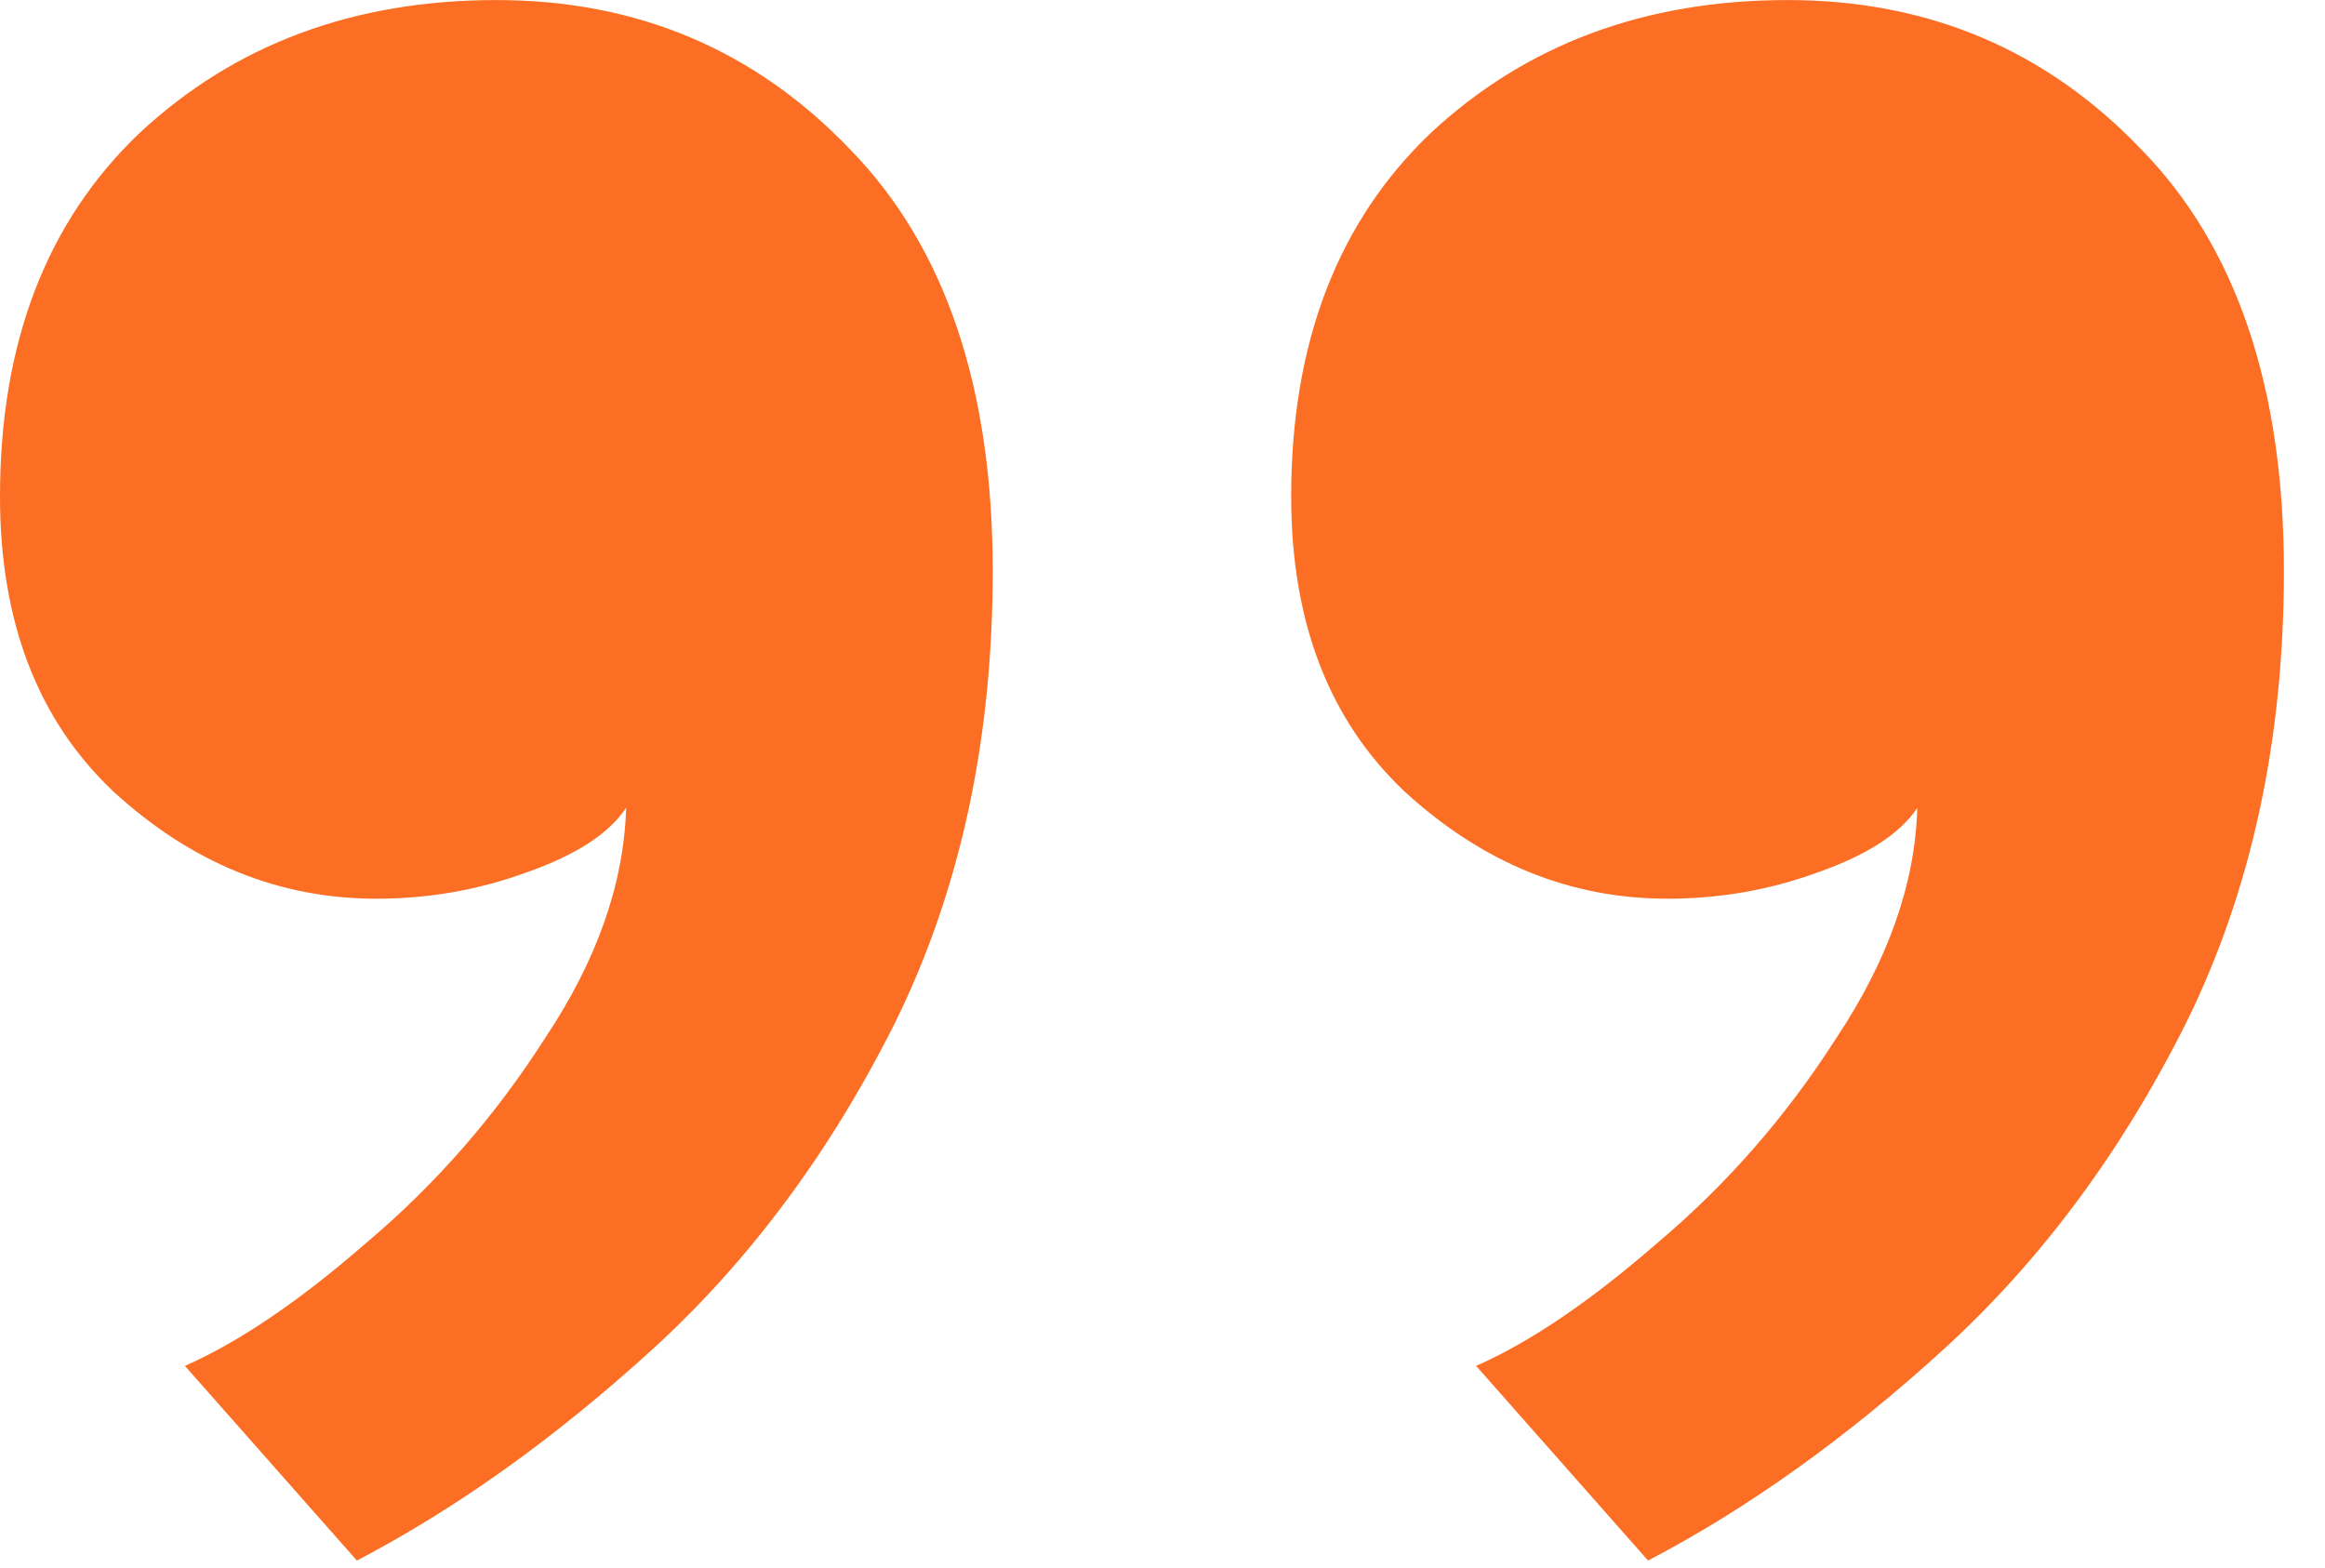 <svg width="43" height="29" viewBox="0 0 43 29" fill="none" xmlns="http://www.w3.org/2000/svg">
<path d="M30.48 28.861L27.3 25.261C28.3 24.821 29.42 24.061 30.66 22.981C31.94 21.901 33.04 20.641 33.96 19.201C34.92 17.761 35.42 16.341 35.46 14.941C35.14 15.421 34.52 15.821 33.6 16.141C32.72 16.461 31.8 16.621 30.84 16.621C29.04 16.621 27.42 15.961 25.98 14.641C24.58 13.321 23.88 11.501 23.88 9.181C23.88 6.341 24.74 4.101 26.46 2.461C28.22 0.821 30.42 0.001 33.06 0.001C35.66 0.001 37.84 0.921 39.6 2.761C41.36 4.561 42.24 7.161 42.24 10.561C42.24 13.681 41.64 16.461 40.44 18.901C39.24 21.301 37.74 23.321 35.94 24.961C34.14 26.601 32.32 27.901 30.48 28.861ZM6.6 28.861L3.42 25.261C4.42 24.821 5.54 24.061 6.78 22.981C8.06 21.901 9.16 20.641 10.08 19.201C11.04 17.761 11.54 16.341 11.58 14.941C11.26 15.421 10.64 15.821 9.72 16.141C8.84 16.461 7.92 16.621 6.96 16.621C5.16 16.621 3.54 15.961 2.1 14.641C0.7 13.321 0 11.501 0 9.181C0 6.341 0.86 4.101 2.58 2.461C4.34 0.821 6.54 0.001 9.18 0.001C11.78 0.001 13.96 0.921 15.72 2.761C17.48 4.561 18.36 7.161 18.36 10.561C18.36 13.681 17.76 16.461 16.56 18.901C15.36 21.301 13.86 23.321 12.06 24.961C10.26 26.601 8.44 27.901 6.6 28.861Z" fill="#FB6E23"/>
</svg>
